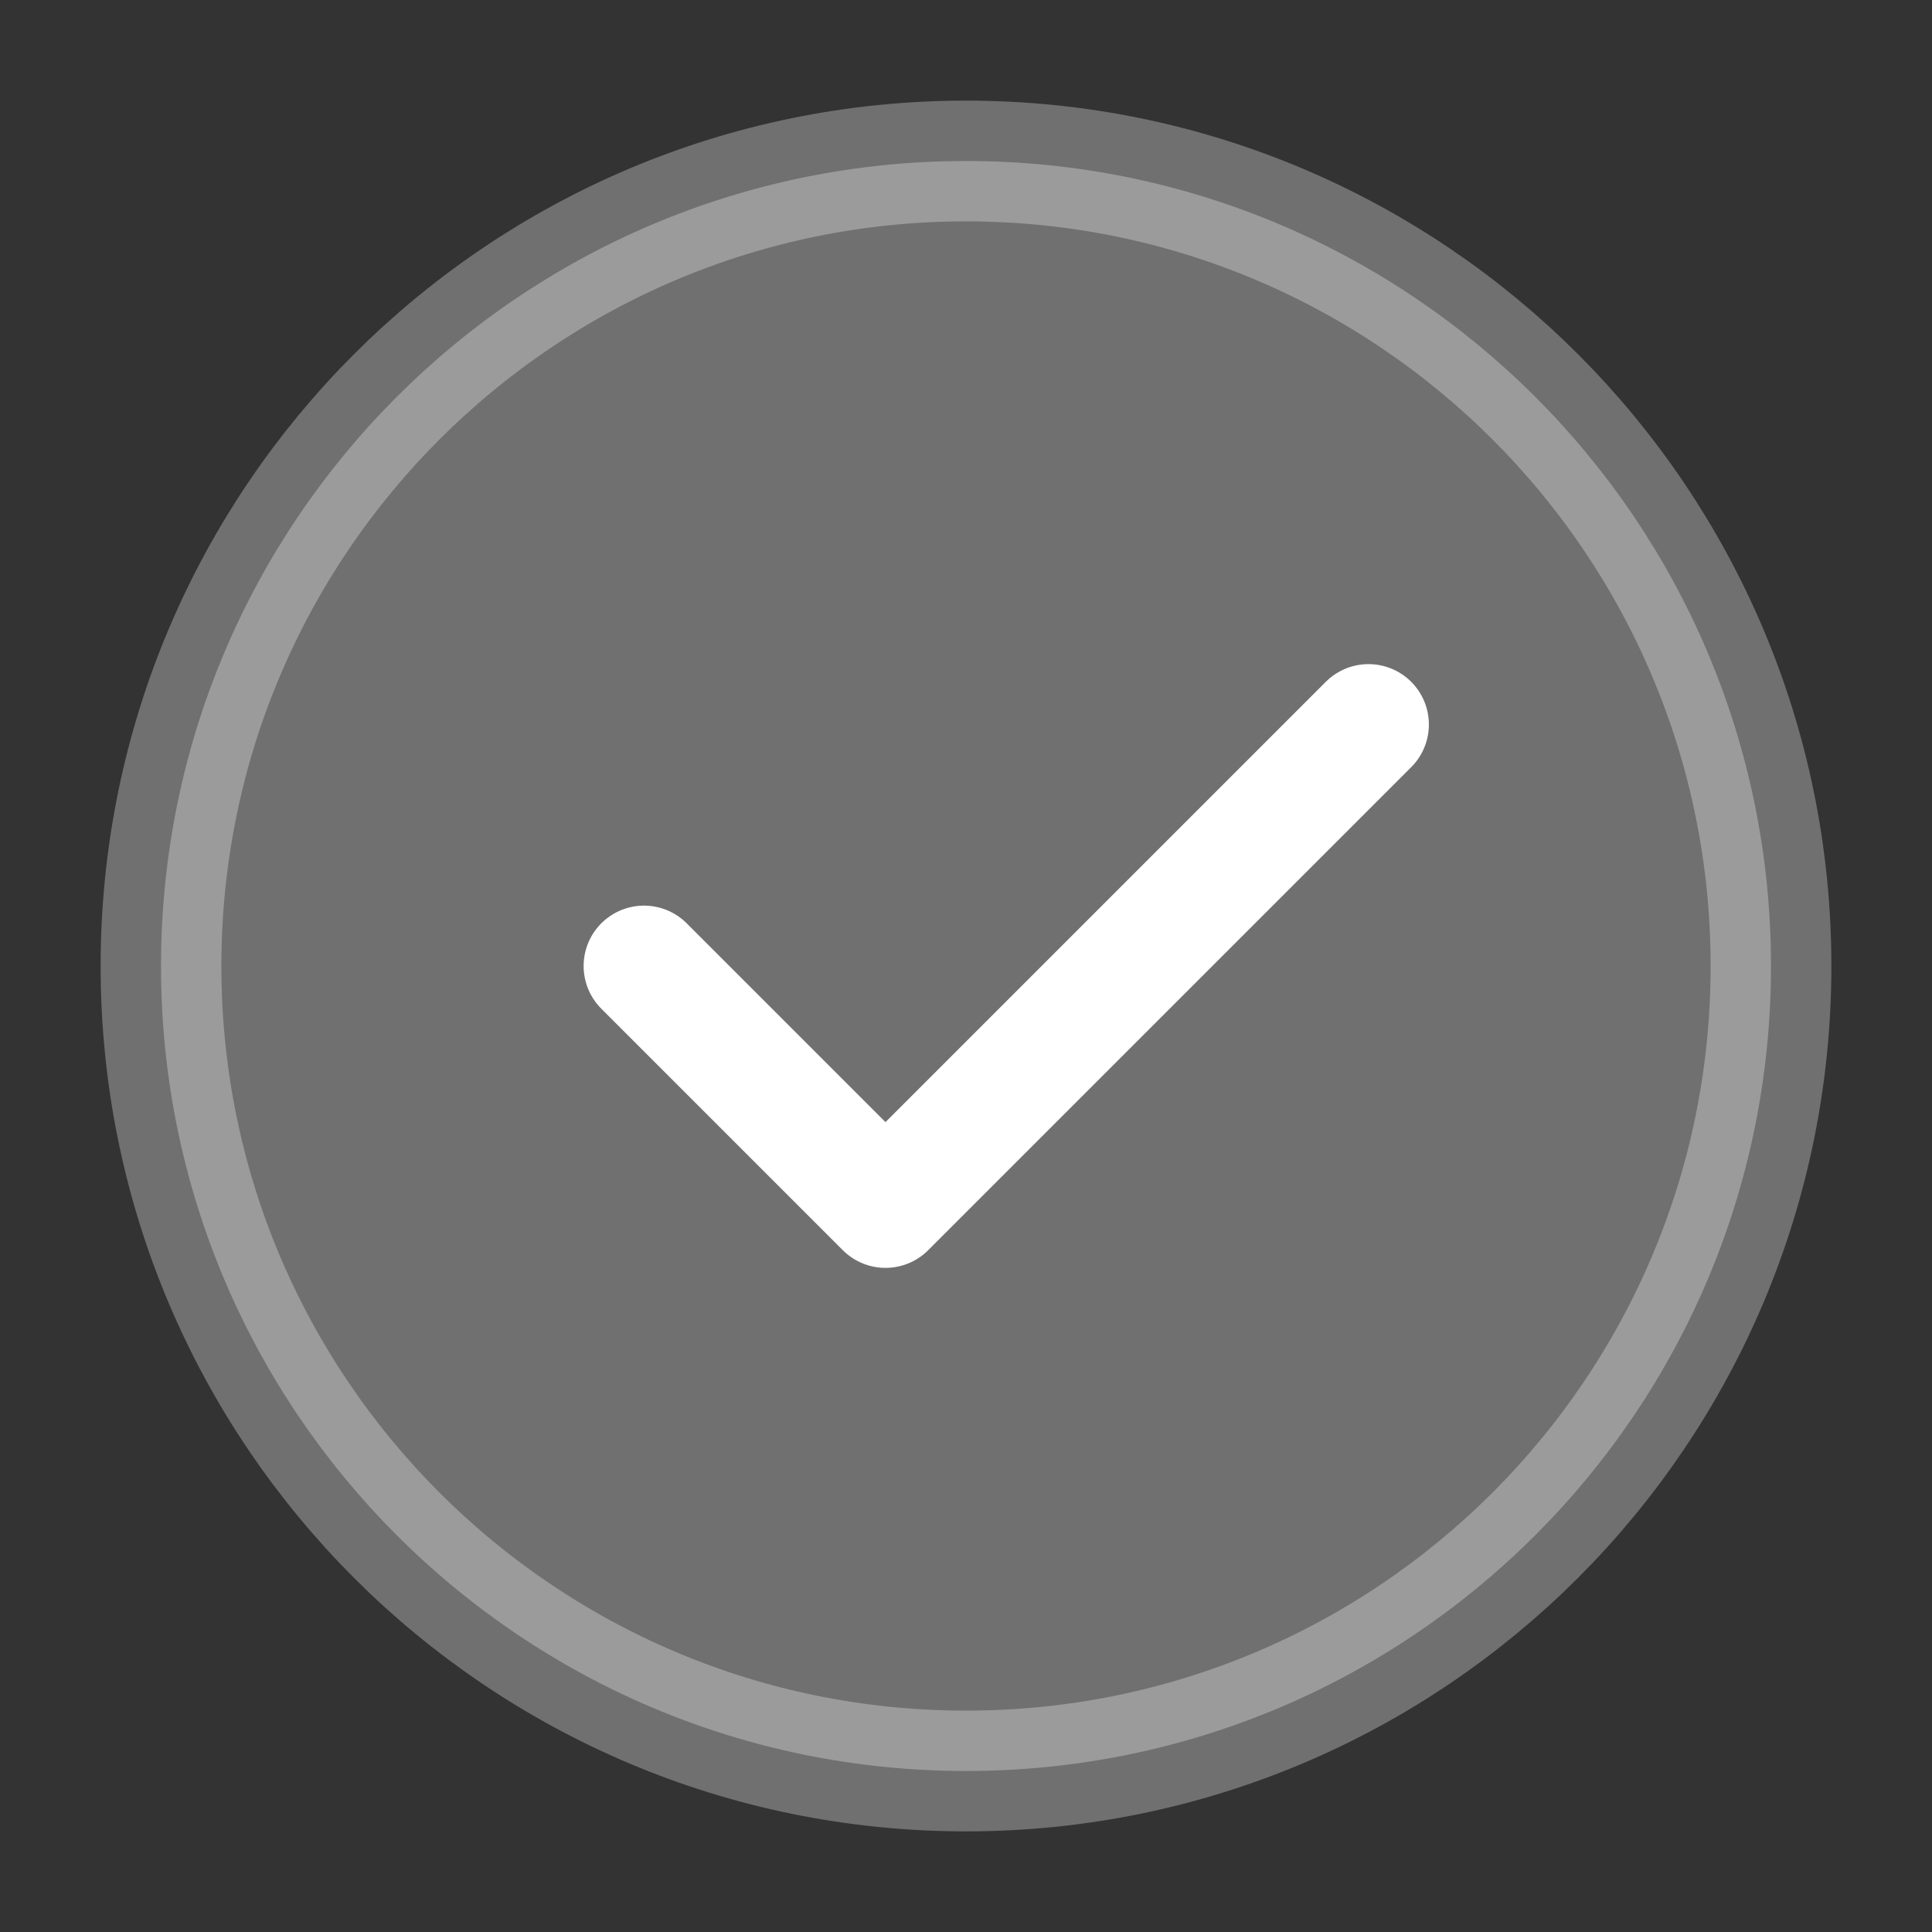 <svg width="24" height="24" viewBox="0 0 24 24" fill="none" xmlns="http://www.w3.org/2000/svg">
<rect x="0" y="0" width="24" height="24" fill="#333333" stroke="none"/>
<g id="Frame">
<path id="Vector" opacity="0.3" d="M12 22C14.761 22 17.261 20.881 19.071 19.072C20.881 17.262 22 14.762 22 12.001C22 9.239 20.881 6.739 19.071 4.929C17.261 3.12 14.761 2 12 2C9.239 2 6.739 3.12 4.929 4.929C3.119 6.739 2 9.239 2 12.001C2 14.762 3.119 17.262 4.929 19.072C6.739 20.881 9.239 22 12 22Z" fill="white" stroke="white" stroke-width="1.5" stroke-linejoin="round"/>
<path id="Vector_2" d="M8 12L11 15L17 9" stroke="white" stroke-width="1.5" stroke-linecap="round" stroke-linejoin="round"/>
</g>
</svg>

